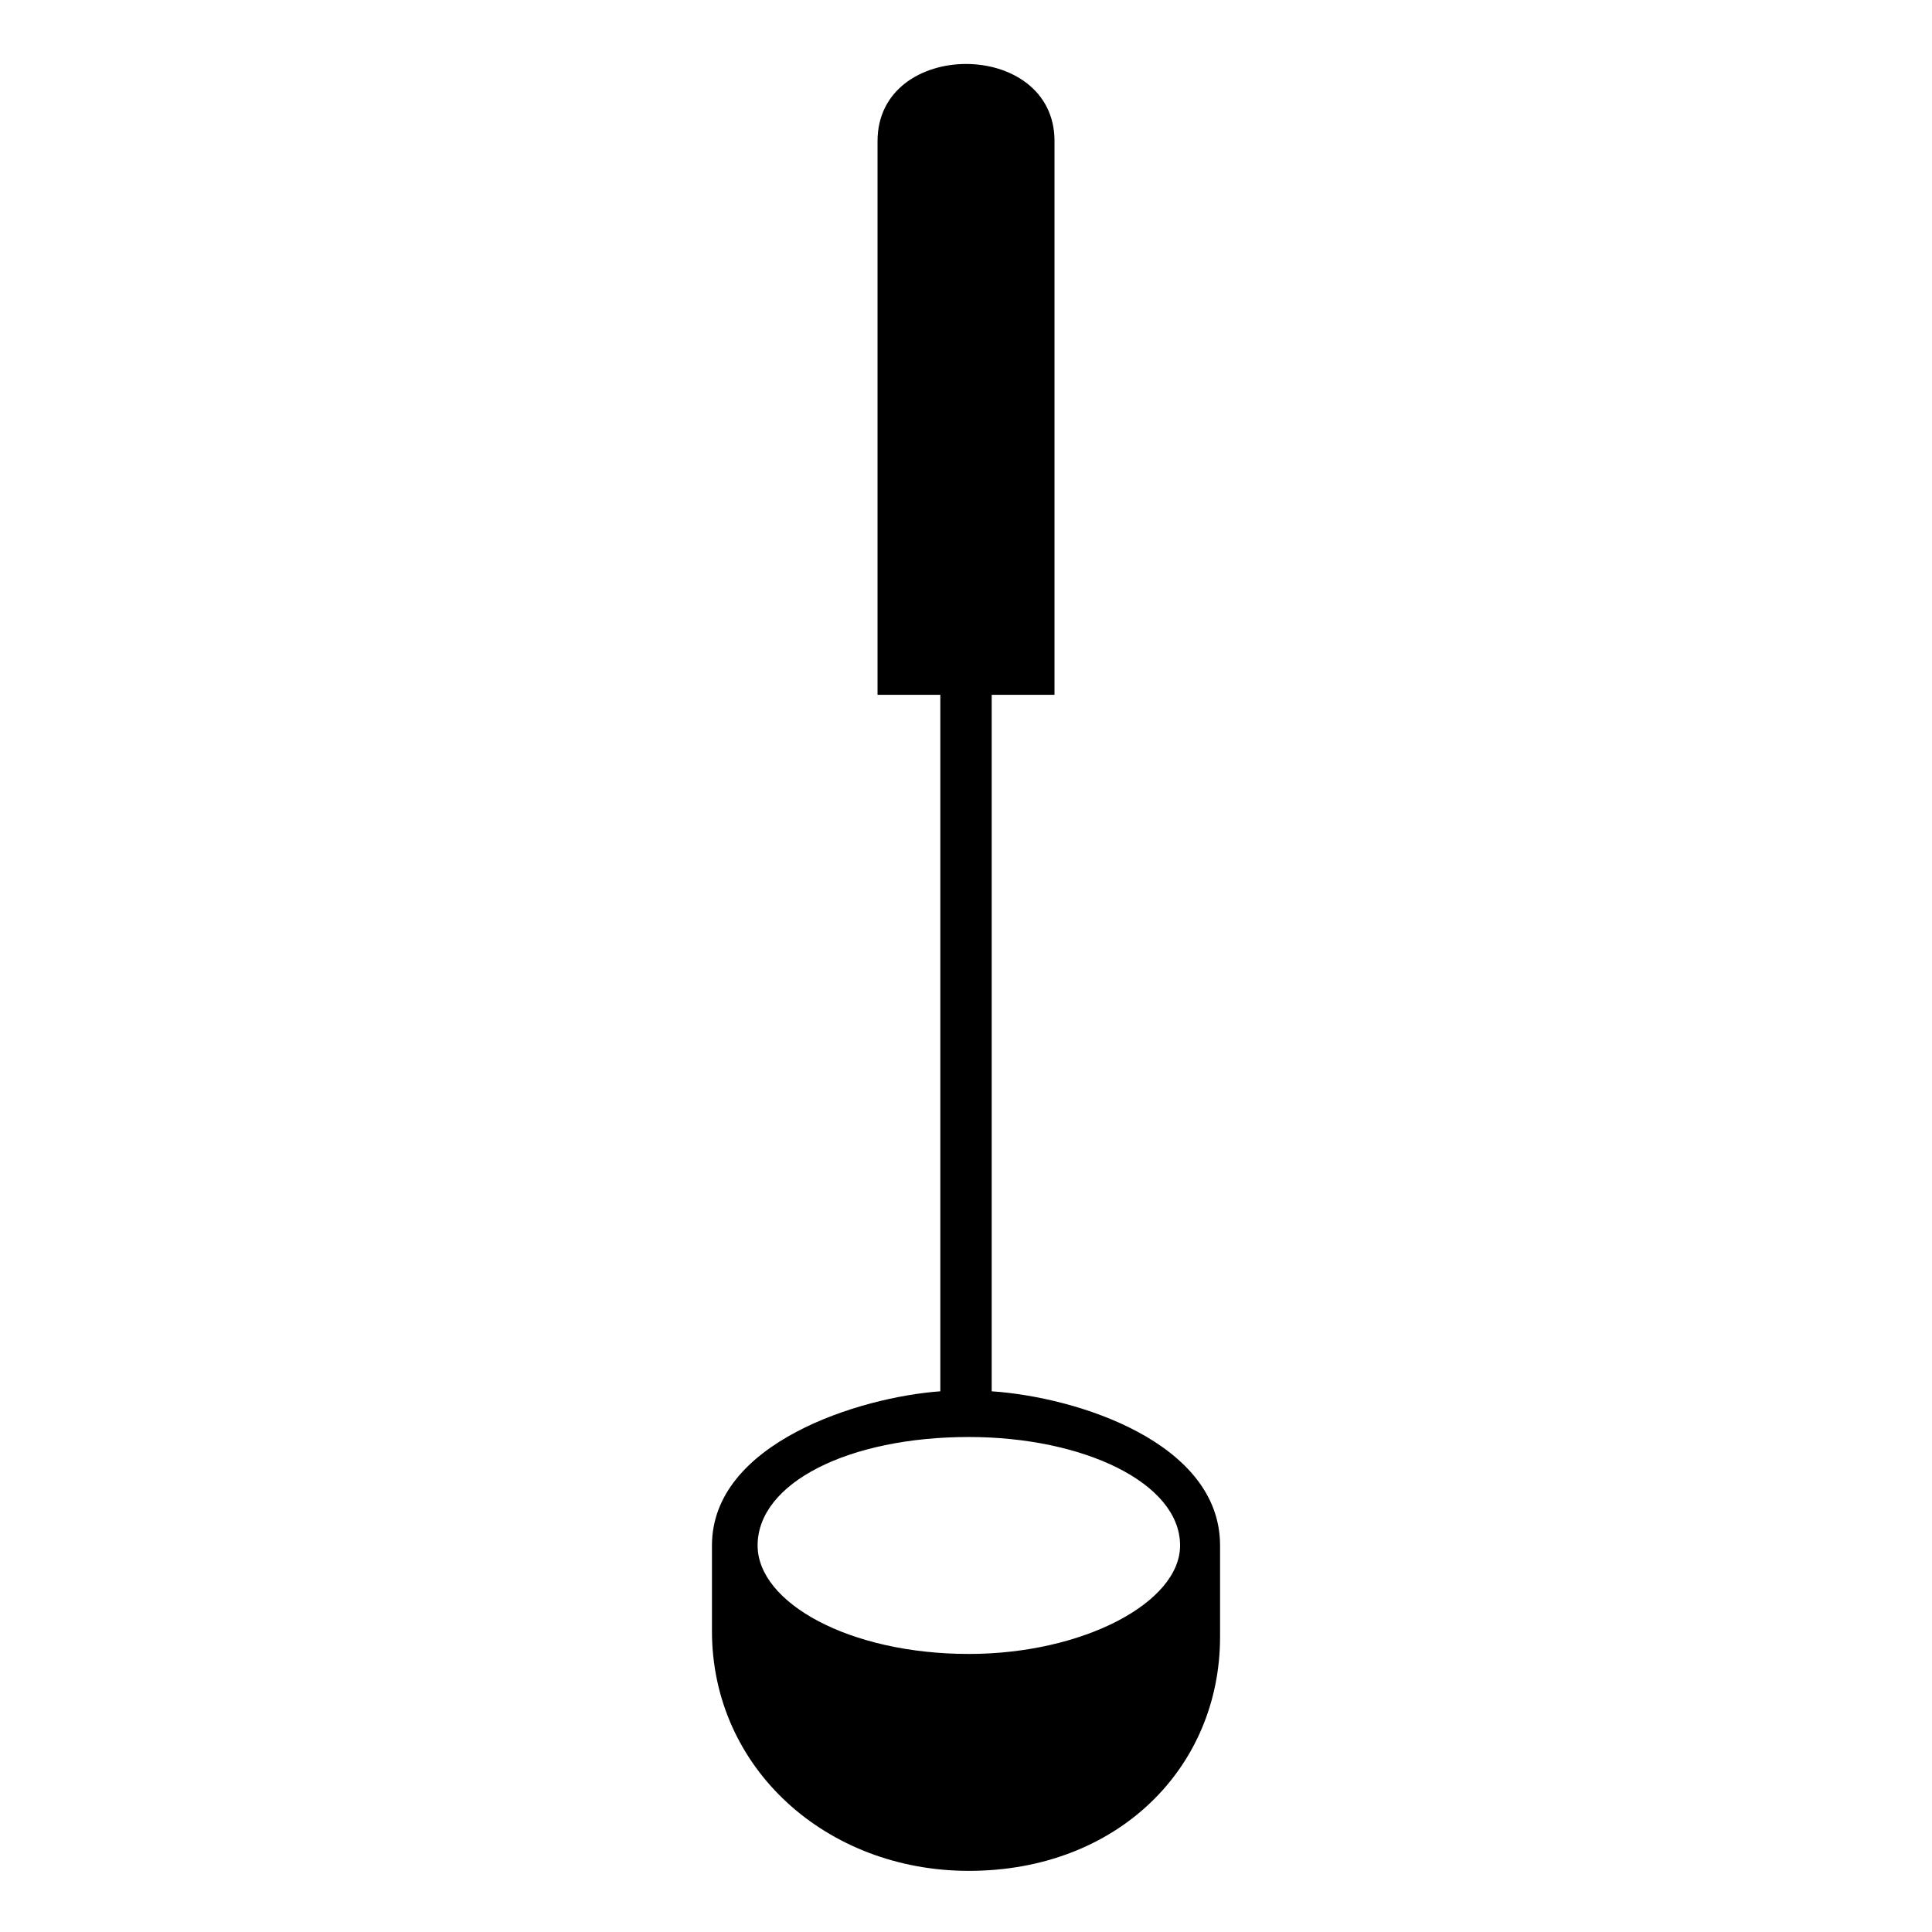 <?xml version="1.0" encoding="UTF-8"?>
<!-- Uploaded to: SVG Repo, www.svgrepo.com, Generator: SVG Repo Mixer Tools -->
<svg fill="#000000" width="800px" height="800px" version="1.1" viewBox="144 144 512 512" xmlns="http://www.w3.org/2000/svg">
 <path d="m423.45 181.38v146.75h-16.641v184.58c22.695 1.512 60.52 13.617 60.52 40.848v24.207c0 34.797-27.234 62.031-66.57 62.031-37.824 0-68.082-27.234-68.082-63.543v-22.695c0-27.234 39.336-39.336 60.52-40.848v-184.58h-16.641v-146.75c0-27.234 46.902-27.234 46.902 0zm-22.695 343.44c30.258 0 55.98 12.105 55.98 28.746 0 15.129-25.719 28.746-55.98 28.746-31.773 0-55.98-13.617-55.98-28.746 0-16.641 24.207-28.746 55.98-28.746z" fill-rule="evenodd"/>
</svg>